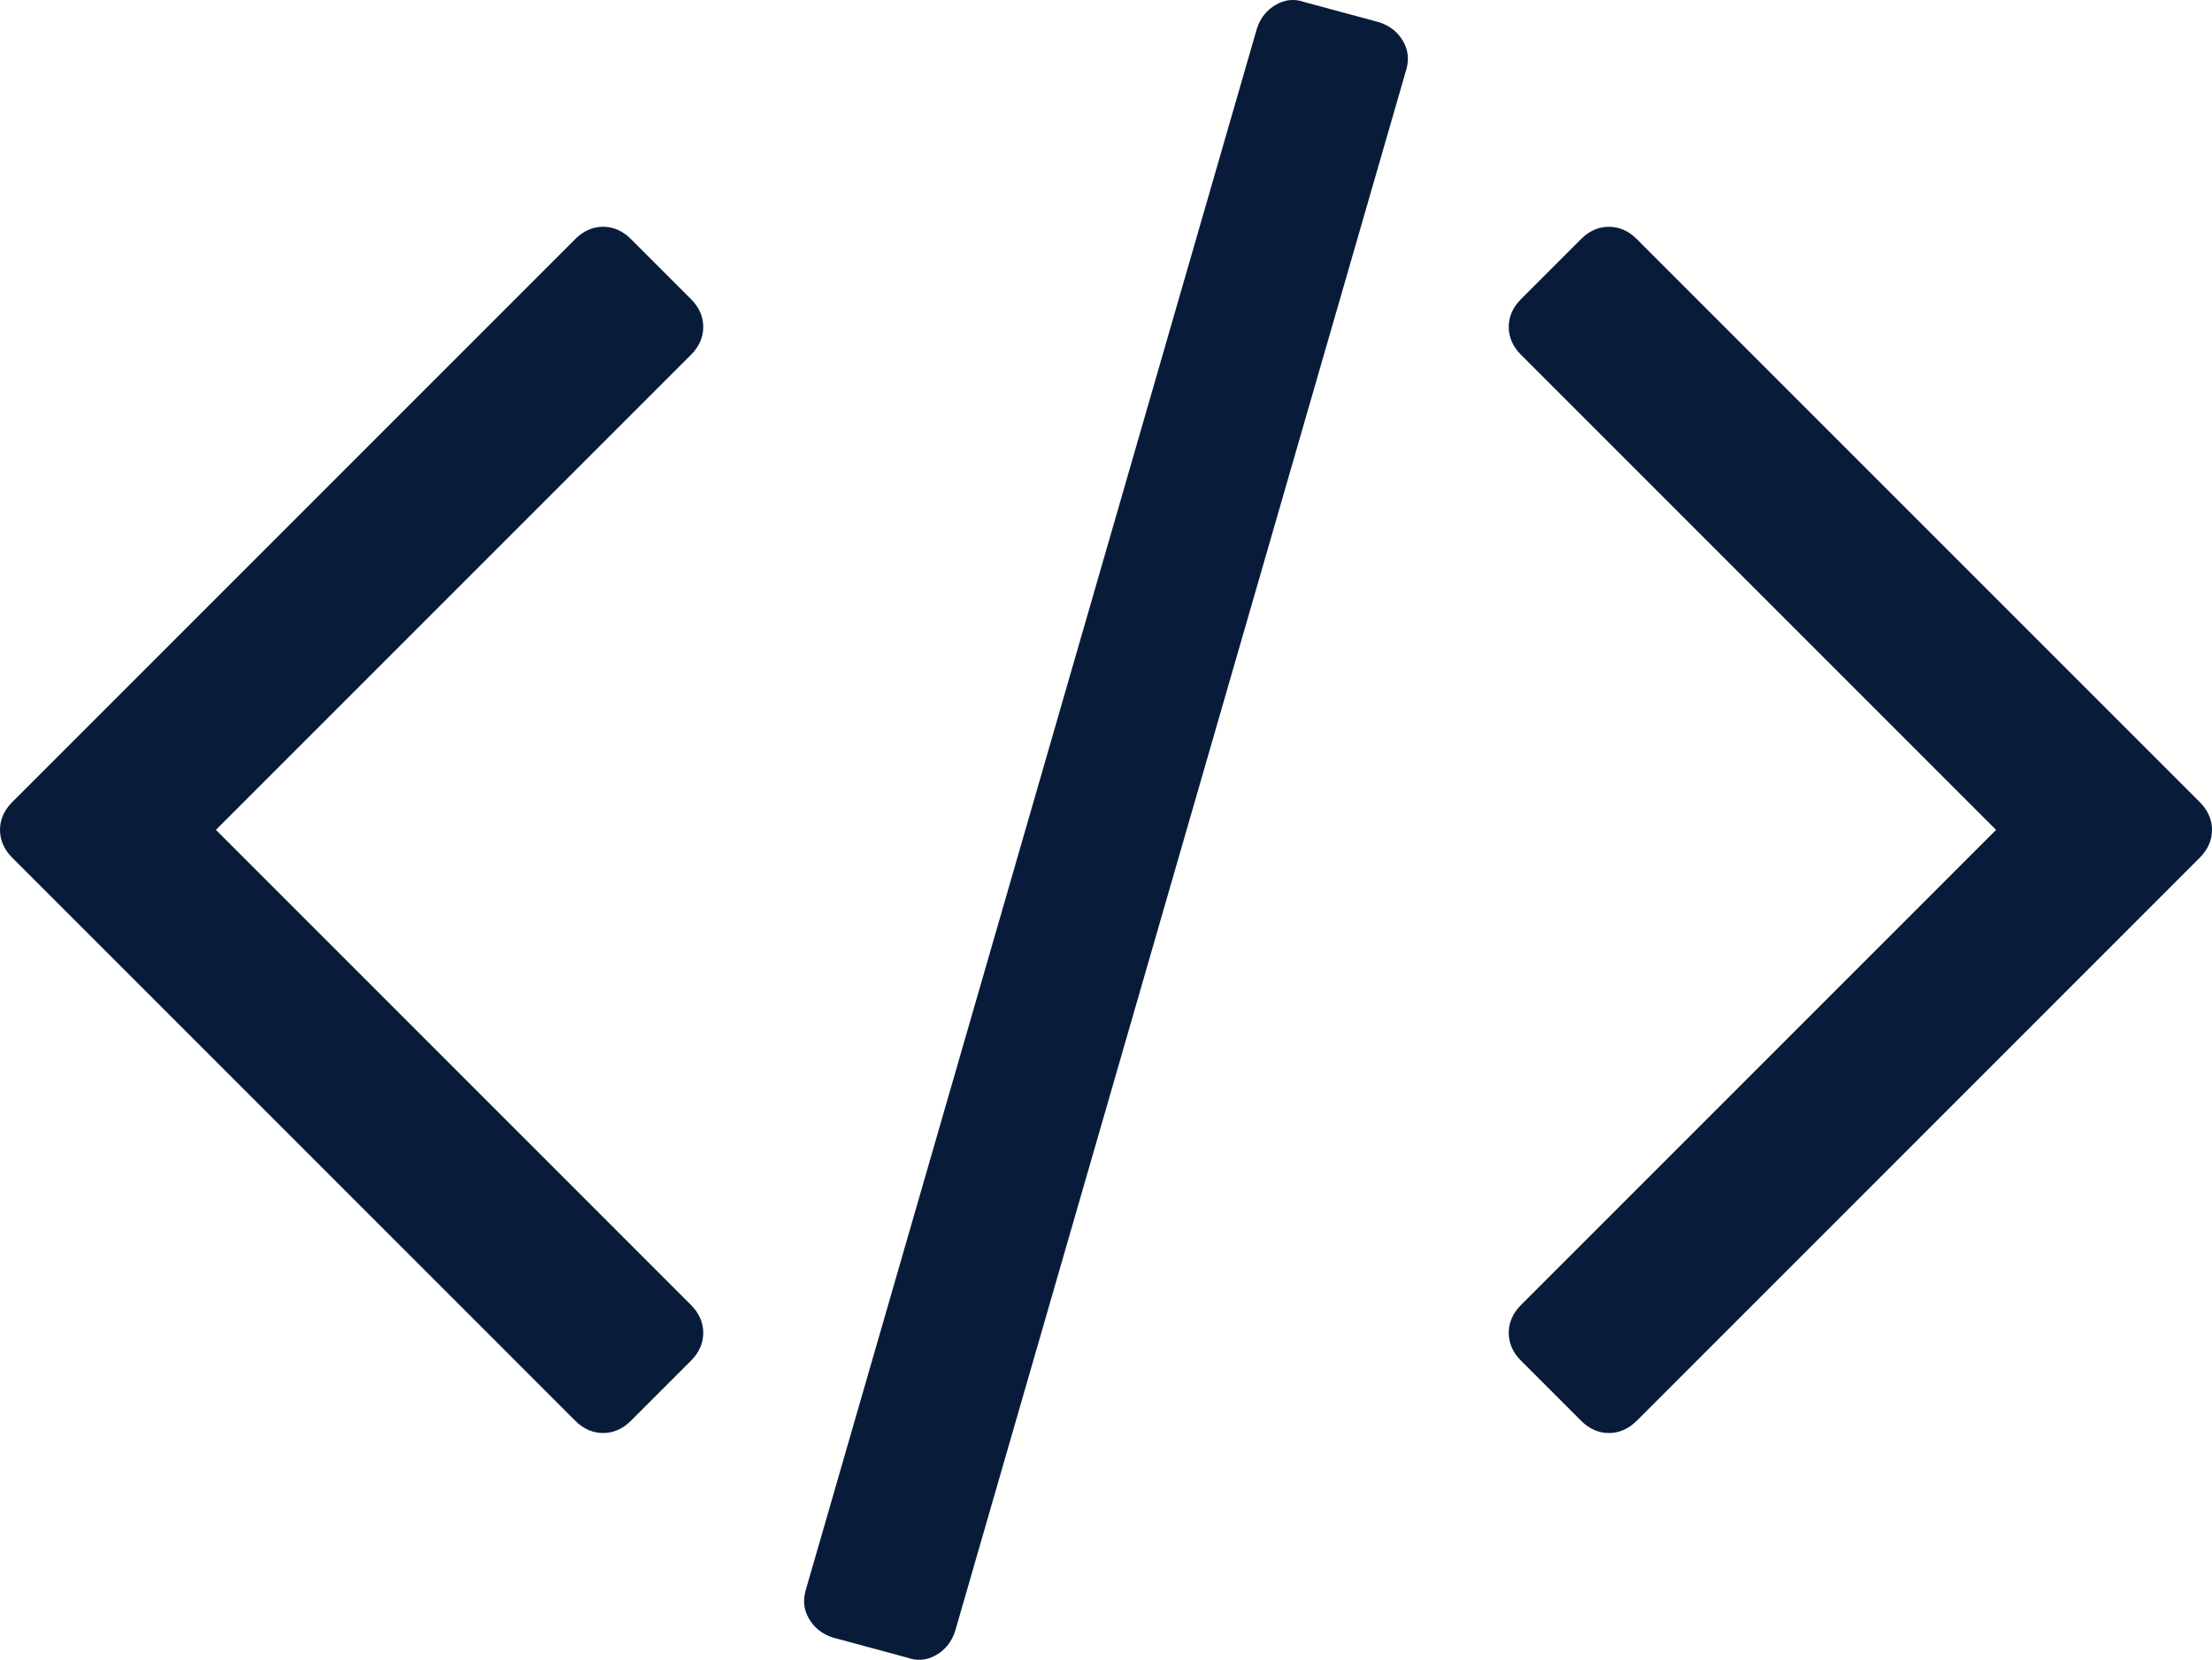 <svg xmlns="http://www.w3.org/2000/svg" id="uuid-b4fef8d7-03f6-44f1-9763-969f84f9fd64" data-name="Layer 2" viewBox="0 0 32.68 24.52"><g id="uuid-fdfb10f3-be98-4384-9289-e9da90869156" data-name="Layer 1"><path d="M10.21,20.1l-.89.89c-.12.12-.26.18-.41.18s-.29-.06-.41-.18L.18,12.67c-.12-.12-.18-.26-.18-.41s.06-.29.18-.41L8.5,3.53c.12-.12.26-.18.41-.18s.29.06.41.18l.89.89c.12.12.18.26.18.41s-.06.29-.18.41l-7.02,7.02,7.02,7.02c.12.12.18.26.18.41s-.06.29-.18.41ZM20.77,1.05l-6.66,23.05c-.05.15-.14.27-.28.35-.14.08-.28.09-.42.04l-1.11-.3c-.15-.05-.27-.14-.35-.28-.08-.14-.09-.28-.04-.44L18.57.42c.05-.15.14-.27.28-.35.14-.08.28-.09.42-.04l1.11.3c.15.05.27.14.35.28.08.14.09.28.04.44ZM32.5,12.67l-8.32,8.32c-.12.12-.26.18-.41.18s-.29-.06-.41-.18l-.89-.89c-.12-.12-.18-.26-.18-.41s.06-.29.18-.41l7.02-7.02-7.02-7.02c-.12-.12-.18-.26-.18-.41s.06-.29.18-.41l.89-.89c.12-.12.26-.18.41-.18s.29.06.41.18l8.32,8.32c.12.12.18.26.18.41s-.06.29-.18.41Z" style="fill: #081c3a; stroke-width: 0px;"></path></g></svg>
